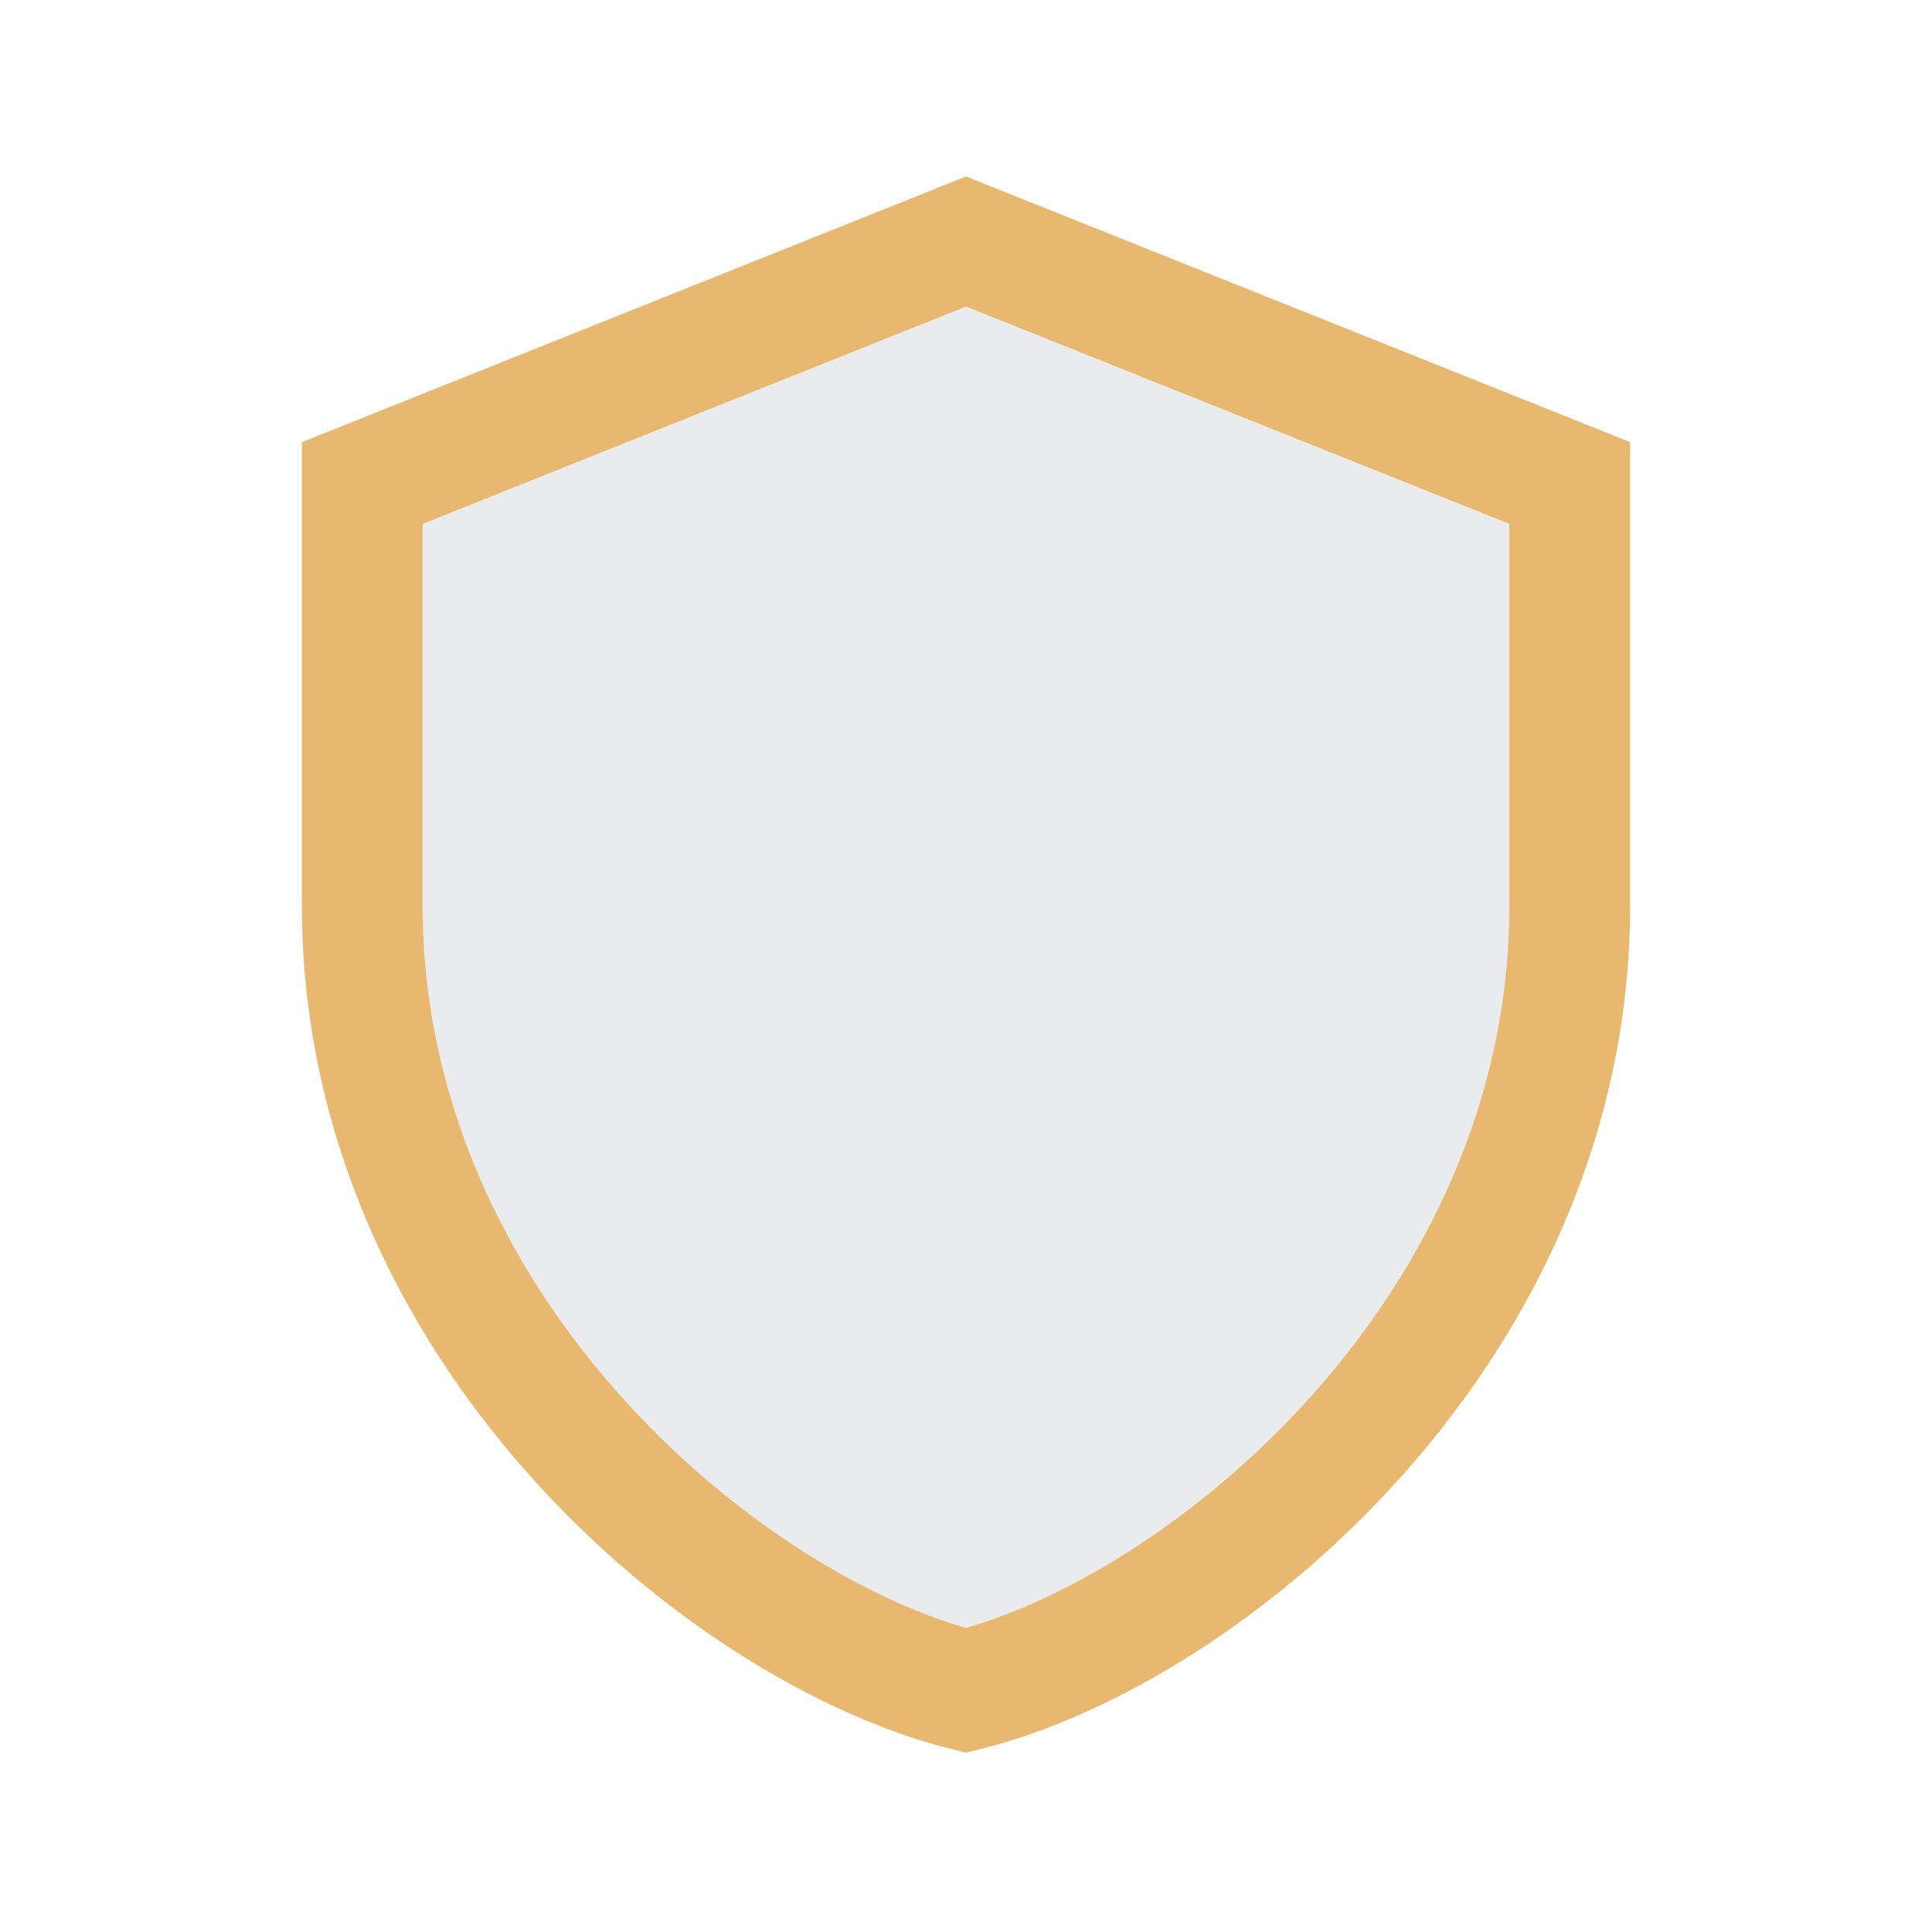 <?xml version="1.0" encoding="UTF-8"?>
<svg xmlns="http://www.w3.org/2000/svg" width="32" height="32" viewBox="0 0 32 32"><path fill="#2E3748" d="M16 4l10 4v7c0 7-6 12-10 13-4-1-10-6-10-13V8z" stroke="#E9B870" stroke-width="2" fill-opacity="0.1"/></svg>